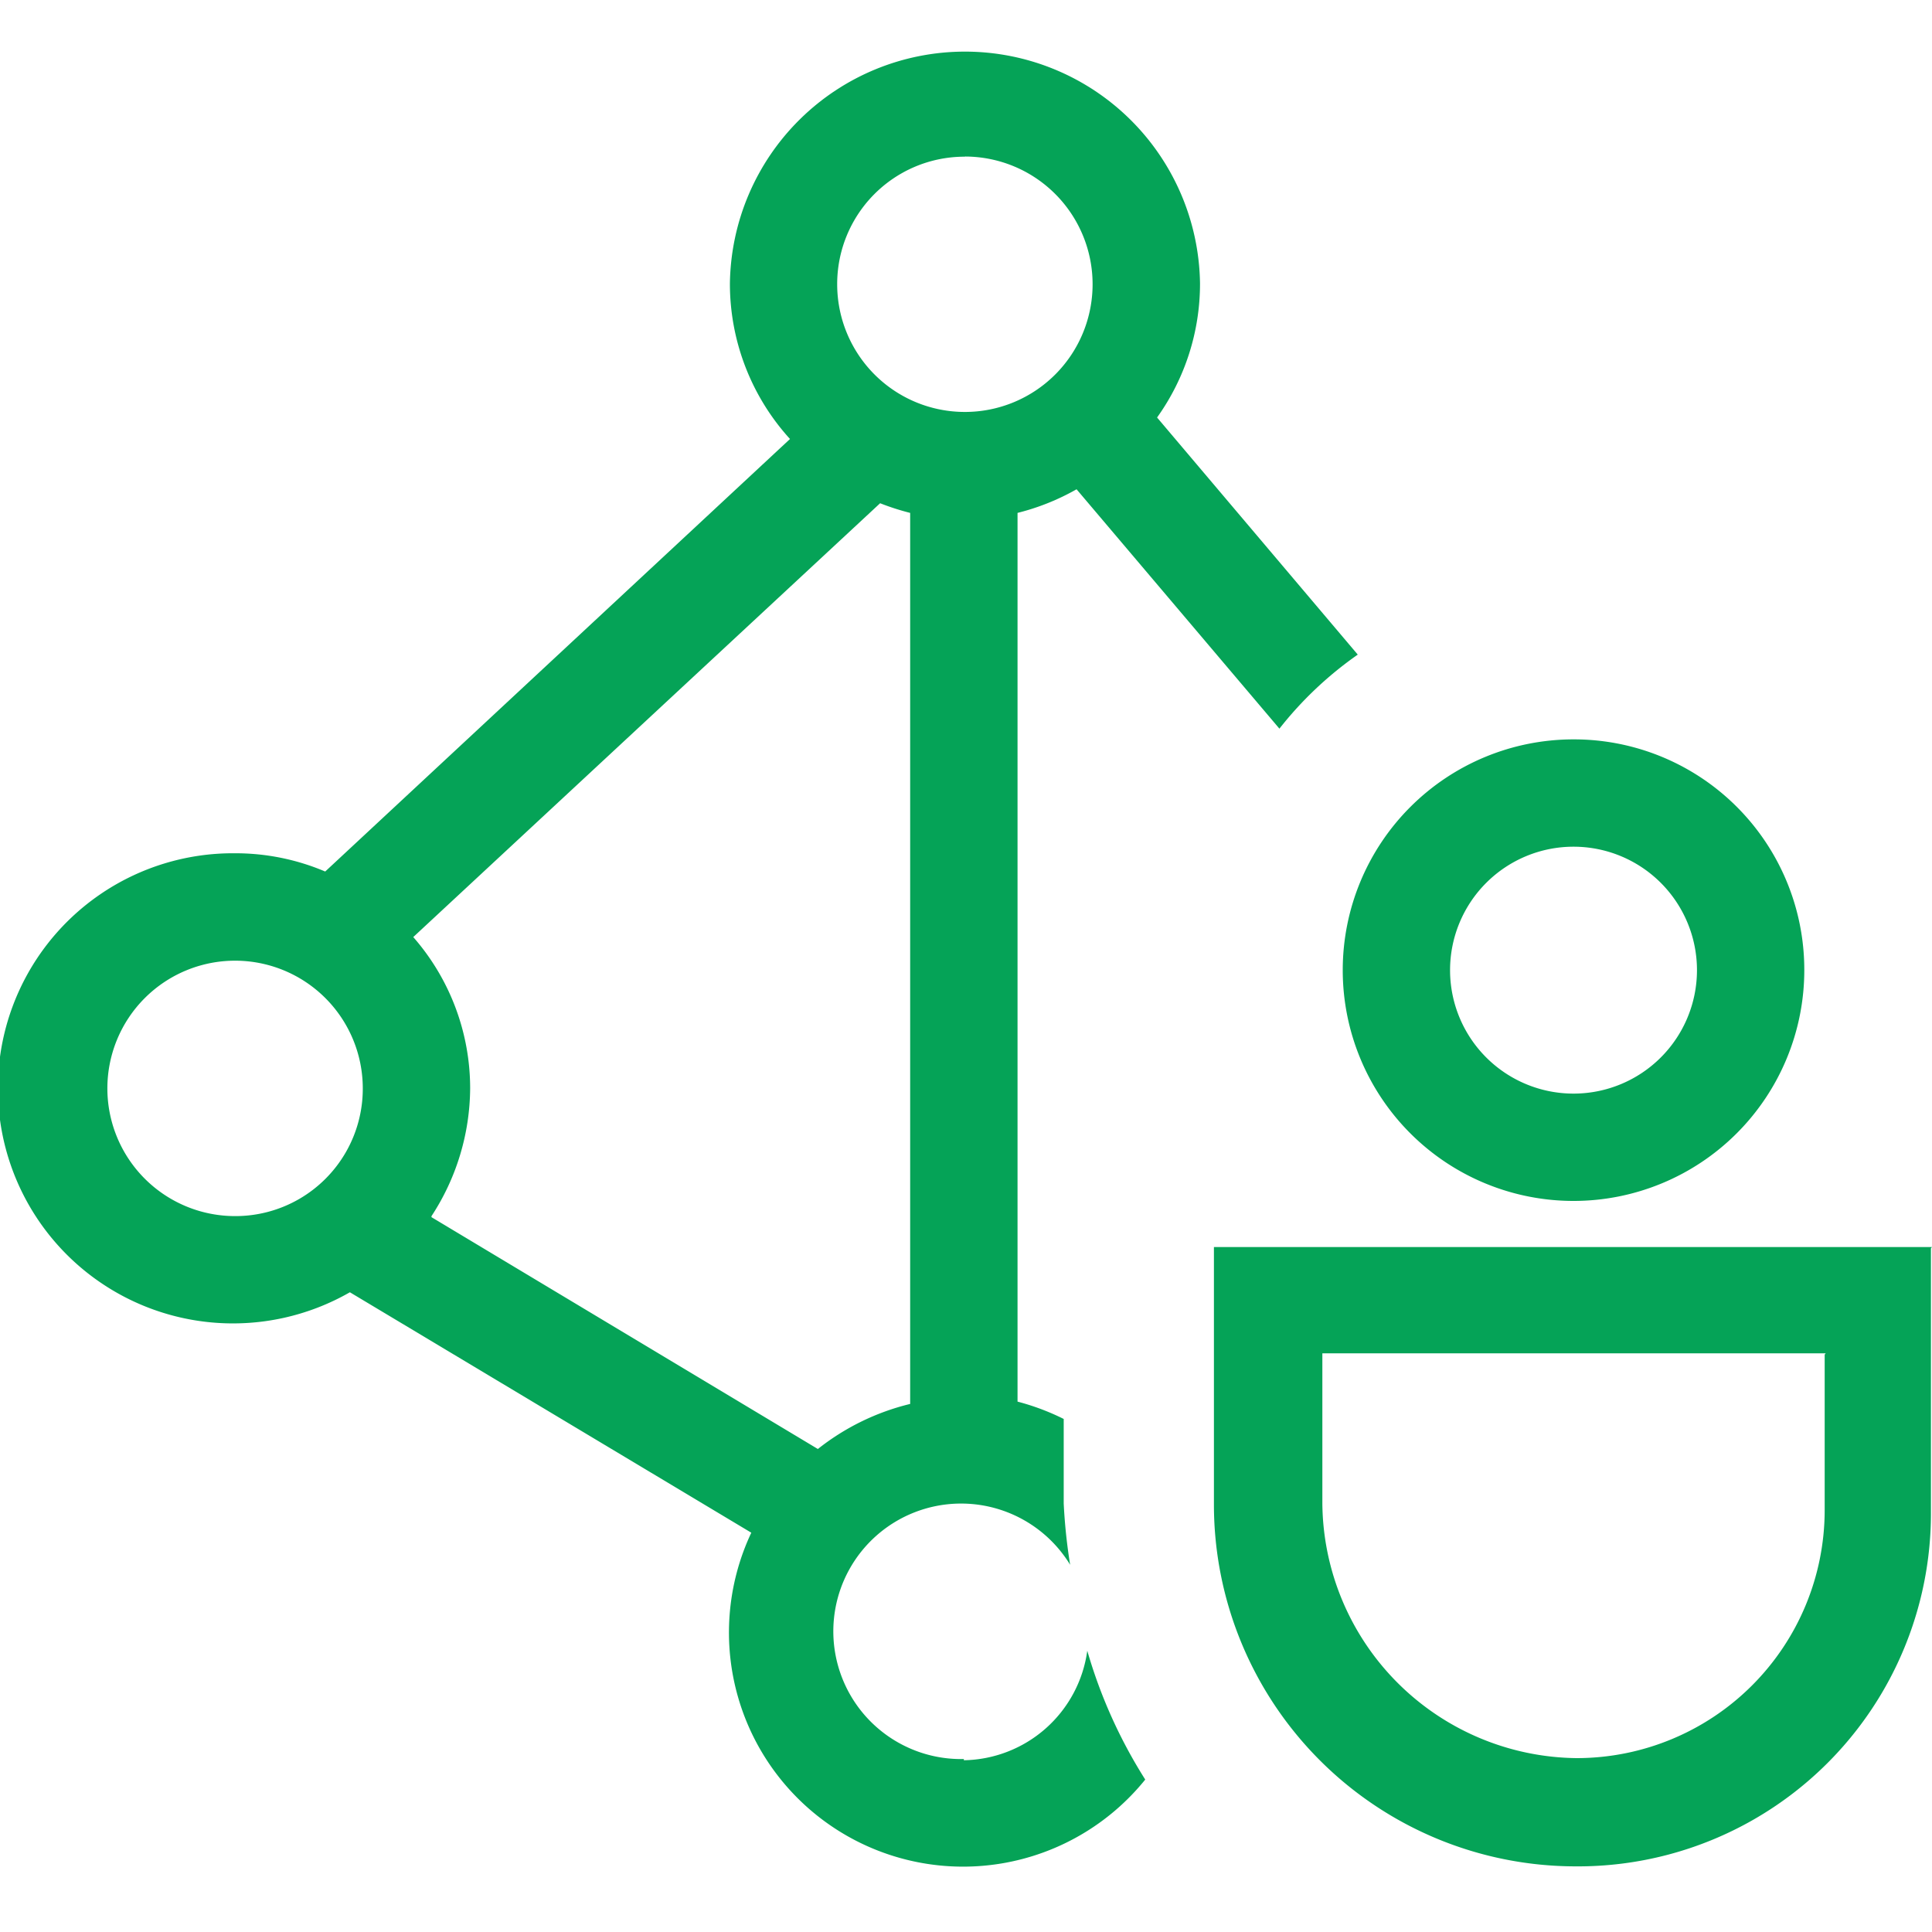 <svg xmlns="http://www.w3.org/2000/svg" width="40" height="40" viewBox="0 0 40 40">
  <g id="icon" transform="translate(0 -1930.886)">
    <rect id="area" width="40" height="40" transform="translate(0 1930.886)" fill="none"/>
    <g id="AD_계정관리__icon" data-name="AD 계정관리_ icon" transform="translate(0 1931.905)">
      <path id="패스_108" data-name="패스 108" d="M19.956,35.4a2.645,2.645,0,1,1,2.2-4.022,11.63,11.63,0,0,1-.133-1.267V28.359A4.947,4.947,0,0,0,21.067,28V9.6a4.849,4.849,0,0,0,1.222-.489l4.2,4.956a7.594,7.594,0,0,1,1.622-1.533L23.956,7.625h0a4.758,4.758,0,0,0,.889-2.778,4.867,4.867,0,0,0-9.733,0A4.776,4.776,0,0,0,16.356,8.07L6.733,17.025a4.748,4.748,0,0,0-1.867-.378,4.867,4.867,0,1,0,2.378,9.089l8.311,4.978a4.847,4.847,0,0,0,8.156,5.111,10.319,10.319,0,0,1-1.2-2.667,2.624,2.624,0,0,1-2.556,2.267Zm.022-33.178A2.644,2.644,0,1,1,17.333,4.87,2.637,2.637,0,0,1,19.978,2.225ZM4.867,24.159a2.644,2.644,0,1,1,2.644-2.644,2.637,2.637,0,0,1-2.644,2.644Zm4.067,0a4.878,4.878,0,0,0,.8-2.644,4.753,4.753,0,0,0-1.178-3.133L18.222,9.4a5.1,5.1,0,0,0,.622.2h0V28.048h0a4.955,4.955,0,0,0-1.911.933h0l-8-4.8Zm28.844,2.867v3.222a5.136,5.136,0,0,1-5.133,5.133,5.321,5.321,0,0,1-5.267-5.267V27H37.8M40,24.8H25.133v5.333a7.492,7.492,0,0,0,7.489,7.489,7.308,7.308,0,0,0,7.356-7.356V24.825h0Zm-7.422-8.289a2.556,2.556,0,1,1-2.556,2.556,2.556,2.556,0,0,1,2.556-2.556m0-2.222a4.778,4.778,0,1,0,4.778,4.778,4.77,4.77,0,0,0-4.778-4.778Z" transform="translate(0 0)" fill="#05a357"/>
    </g>
  </g>
</svg>
